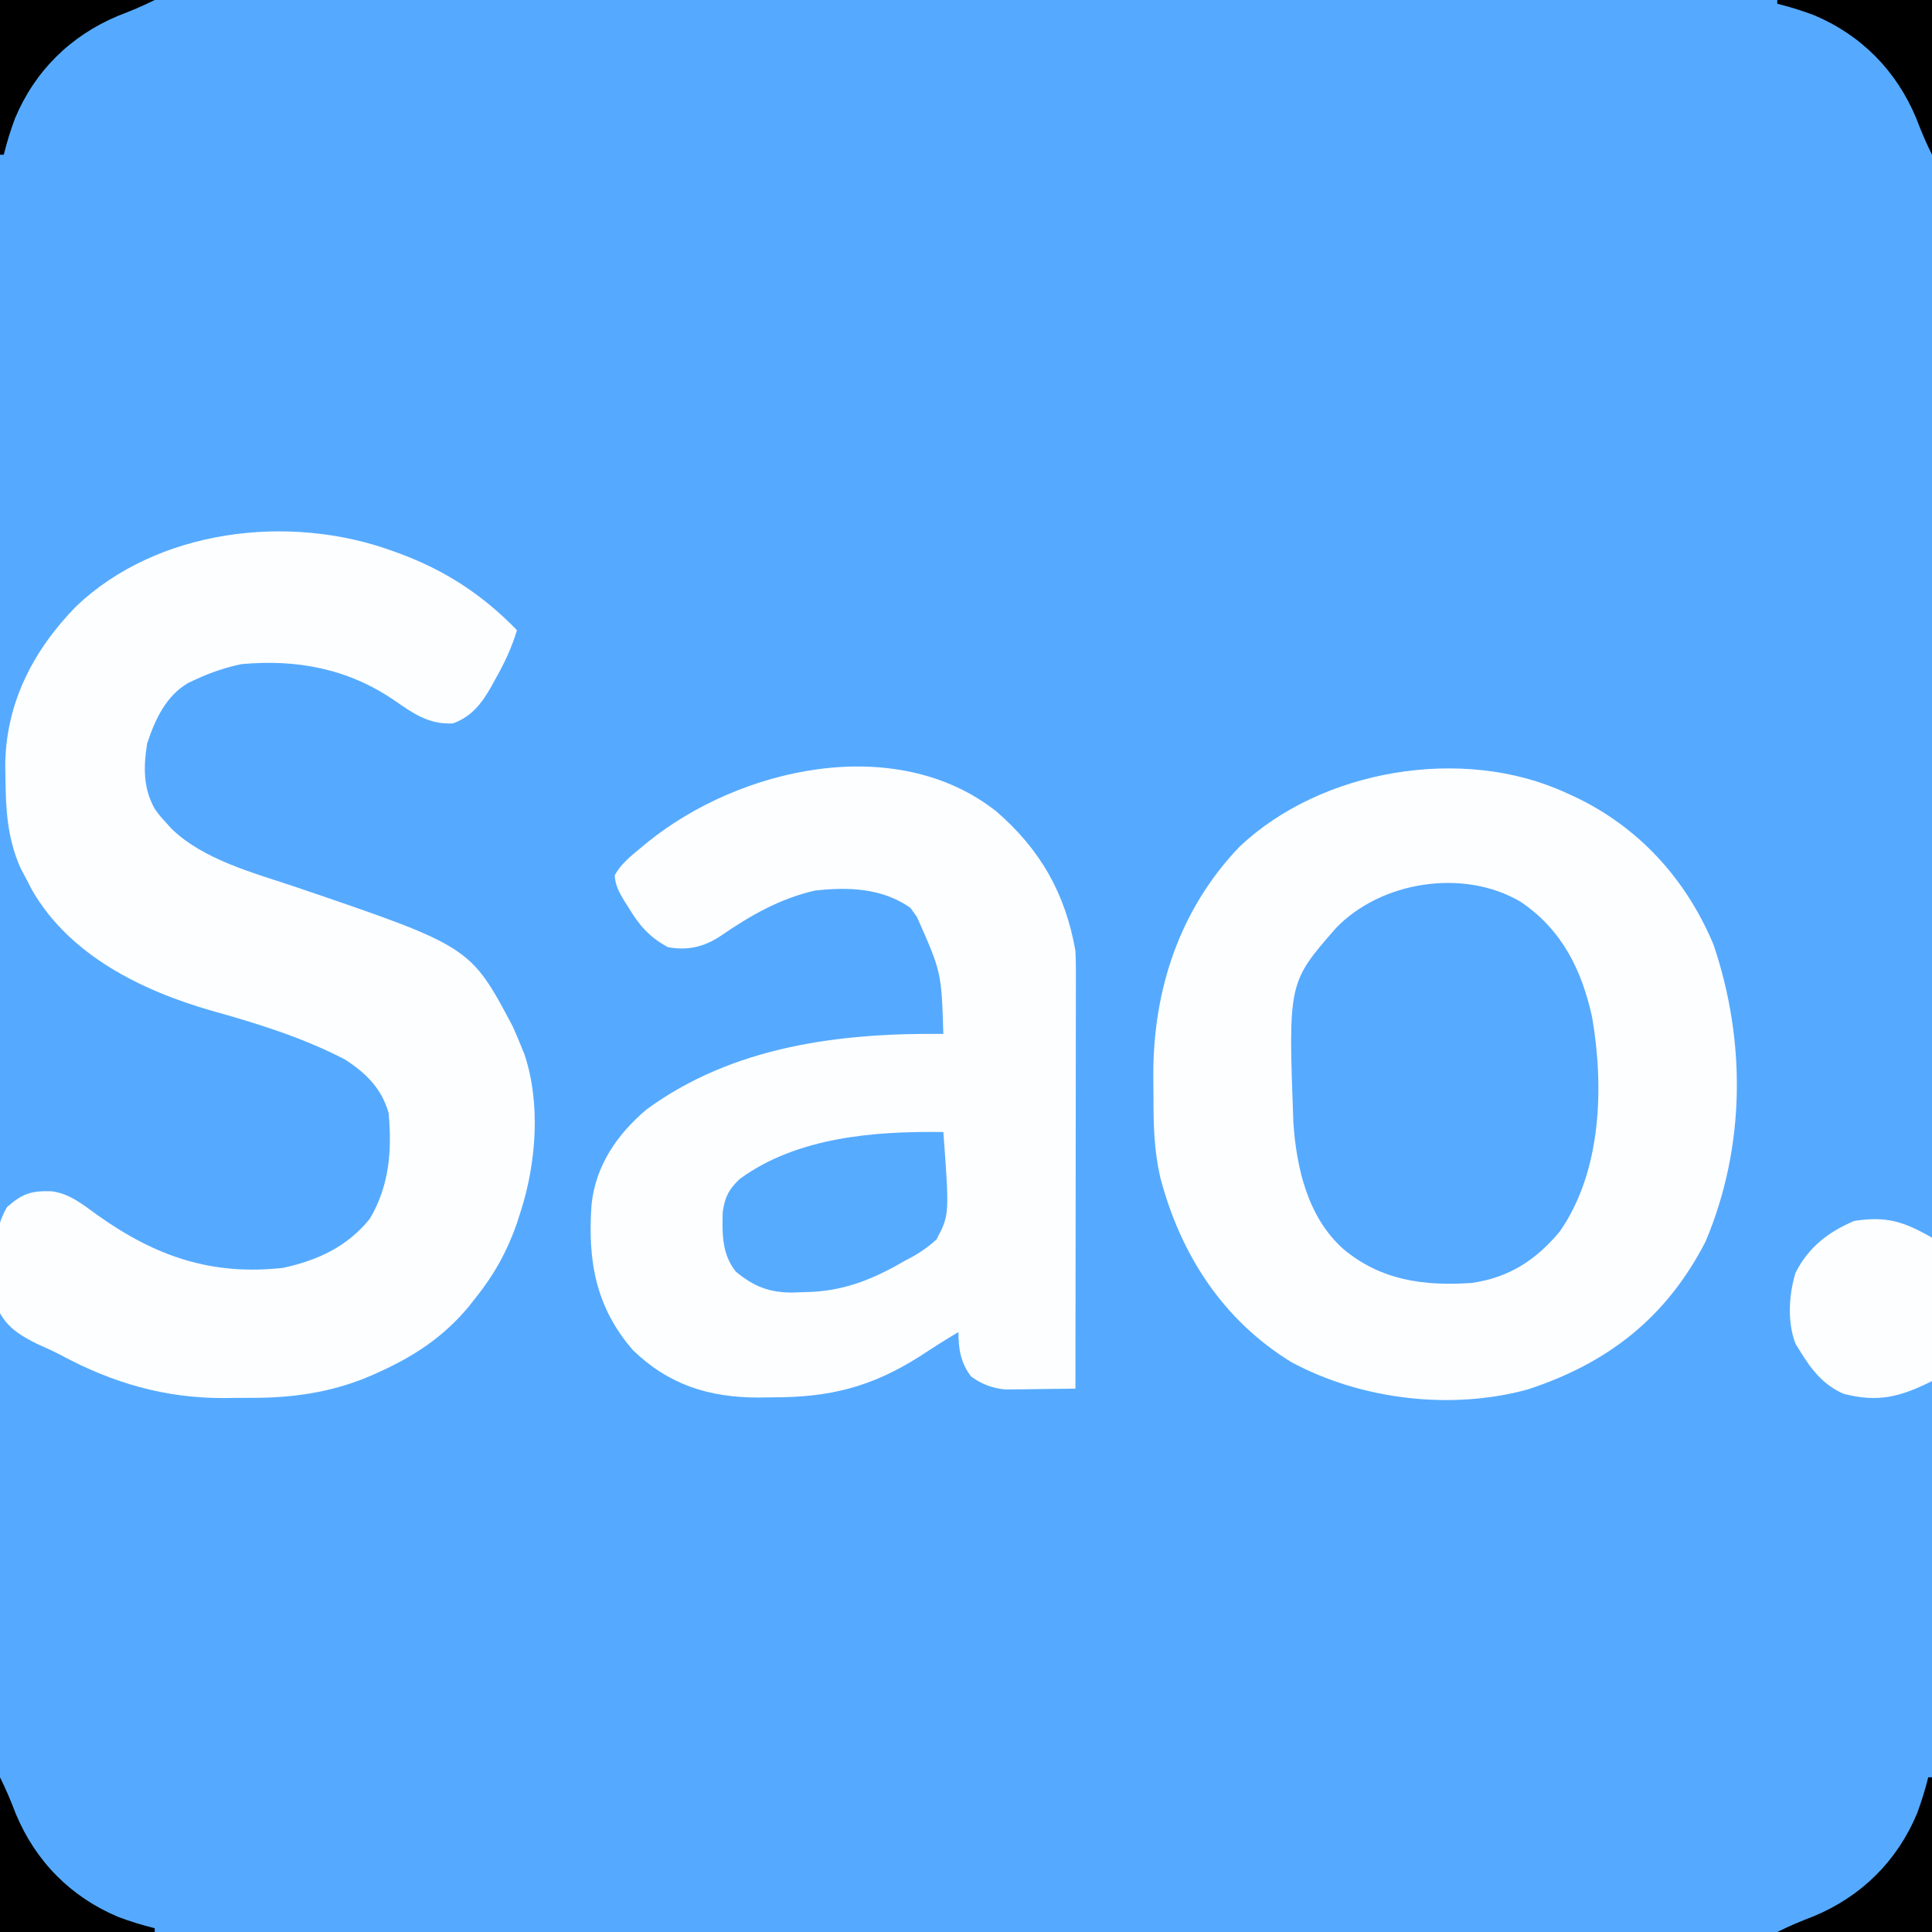 <?xml version="1.0" encoding="UTF-8"?>
<svg version="1.1" xmlns="http://www.w3.org/2000/svg" width="512" height="512">
<rect width="100%" height="100%" fill="#333333" stroke="none"/>
<path d="M0 0 C168.96 0 337.92 0 512 0 C512 168.96 512 337.92 512 512 C343.04 512 174.08 512 0 512 C0 343.04 0 174.08 0 0 Z " fill="#55AAFF" transform="translate(0,0)"/>
<path d="M0 0 C1.013 0.459 1.013 0.459 2.047 0.926 C19.197 8.977 31.783 22.845 39.066 40.293 C47.703 65.892 47.488 93.856 36.938 118.875 C26.56 139.063 11.068 151.146 -10.273 158.113 C-30.592 163.662 -54.411 160.794 -72.848 150.848 C-91.04 139.685 -102.279 122.214 -107.599 101.819 C-109.205 94.784 -109.402 87.898 -109.378 80.7 C-109.375 78.708 -109.399 76.716 -109.424 74.725 C-109.435 52.085 -102.472 30.943 -86.66 14.344 C-65.002 -6.239 -27.379 -12.655 0 0 Z " fill="#FDFEFF" transform="translate(415.062,210.125)"/>
<path d="M0 0 C0.665 0.241 1.331 0.483 2.016 0.731 C14.17 5.265 23.894 11.647 33 21 C31.596 25.709 29.615 29.874 27.188 34.125 C26.857 34.732 26.526 35.339 26.186 35.965 C23.658 40.418 20.972 43.93 16.035 45.707 C9.645 46.049 5.508 43.063 0.453 39.572 C-11.8 31.193 -25.345 28.662 -40 30 C-44.254 30.883 -48.058 32.183 -52 34 C-52.687 34.316 -53.374 34.632 -54.082 34.957 C-60.043 38.425 -62.887 44.662 -65 51 C-65.994 57.164 -66.1 62.903 -62.938 68.438 C-61.558 70.315 -61.558 70.315 -60 72 C-59.527 72.53 -59.054 73.06 -58.566 73.605 C-49.947 81.967 -36.603 85.346 -25.458 89.124 C20.61 104.803 20.61 104.803 31.812 125.875 C32.576 127.568 33.307 129.277 34 131 C34.32 131.784 34.639 132.567 34.969 133.375 C39.33 146.297 38.125 162.209 34 175 C33.648 176.098 33.296 177.197 32.934 178.328 C30.313 185.765 26.923 191.857 22 198 C21.381 198.782 20.762 199.565 20.125 200.371 C13.387 208.426 5.624 213.491 -3.875 217.75 C-4.498 218.032 -5.122 218.314 -5.764 218.604 C-16.336 223.117 -26.726 224.516 -38.125 224.446 C-40.234 224.438 -42.341 224.466 -44.449 224.498 C-60.163 224.581 -74.123 220.539 -87.926 213.084 C-89.98 212.011 -92.067 211.079 -94.184 210.137 C-98.28 208.079 -101.725 206.1 -104 202 C-105.973 193.502 -106.719 181.53 -102.117 173.863 C-98.013 170.252 -95.605 169.538 -90.312 169.699 C-85.415 170.336 -81.969 173.309 -78.062 176.094 C-62.763 186.952 -47.954 192.096 -29 190 C-19.813 188.015 -11.997 184.398 -6 177 C-0.799 168.167 -0.124 159.063 -1 149 C-2.822 142.485 -7.03 138.345 -12.621 134.754 C-23.753 128.976 -35.837 125.219 -47.881 121.861 C-66.424 116.545 -85.505 107.183 -95.461 89.961 C-95.969 88.984 -96.477 88.007 -97 87 C-97.762 85.565 -97.762 85.565 -98.539 84.102 C-102.08 76.091 -102.485 68.548 -102.562 59.875 C-102.577 58.791 -102.592 57.707 -102.607 56.59 C-102.4 40.198 -95.158 26.298 -83.863 14.73 C-62.356 -5.779 -27.458 -9.99 0 0 Z " fill="#FDFEFF" transform="translate(104,146)"/>
<path d="M0 0 C11.666 10.062 18.351 21.791 21 37 C21.085 38.667 21.122 40.336 21.12 42.005 C21.122 43.479 21.122 43.479 21.124 44.984 C21.121 46.05 21.117 47.117 21.114 48.216 C21.114 49.348 21.114 50.48 21.114 51.647 C21.113 55.386 21.105 59.124 21.098 62.863 C21.096 65.457 21.094 68.05 21.093 70.644 C21.09 76.771 21.082 82.898 21.072 89.024 C21.061 96.001 21.055 102.978 21.05 109.956 C21.04 124.304 21.022 138.652 21 153 C17.604 153.058 14.209 153.094 10.812 153.125 C9.853 153.142 8.893 153.159 7.904 153.176 C6.973 153.182 6.042 153.189 5.082 153.195 C4.228 153.206 3.375 153.216 2.495 153.227 C-1.014 152.908 -3.856 151.848 -6.688 149.75 C-9.434 146.088 -10 142.496 -10 138 C-13.441 140.035 -16.789 142.174 -20.125 144.375 C-33.094 152.62 -44.182 155.355 -59.438 155.312 C-61.183 155.337 -61.183 155.337 -62.963 155.361 C-76.03 155.369 -86.734 152.031 -96.297 142.777 C-106.229 131.296 -108.283 118.928 -107.235 104.23 C-106.146 93.886 -100.504 85.67 -92.68 79.031 C-69.819 62.272 -41.555 58.689 -14 59 C-14.513 42.635 -14.513 42.635 -21 28 C-21.578 27.196 -22.155 26.391 -22.75 25.562 C-30.286 20.329 -39.107 20.027 -48 21 C-57.491 23.18 -65.218 27.668 -73.137 33.109 C-77.465 35.968 -81.875 36.978 -87 36 C-91.973 33.311 -94.526 30.3 -97.438 25.5 C-97.8 24.932 -98.163 24.363 -98.537 23.777 C-99.919 21.501 -100.974 19.619 -101.086 16.926 C-99.375 13.892 -96.843 11.865 -94.188 9.688 C-93.311 8.961 -93.311 8.961 -92.416 8.22 C-68.079 -11.489 -26.739 -21.032 0 0 Z " fill="#FDFEFF" transform="translate(264,215)"/>
<path d="M0 0 C10.936 7.372 16.2 18.063 18.938 30.625 C22.112 49.164 21.435 71.435 10.367 87.348 C3.993 94.994 -3.096 99.563 -13 101 C-25.621 101.852 -37.092 100.329 -47 92 C-56.398 83.632 -59.403 70.67 -60.237 58.562 C-61.608 21.431 -61.608 21.431 -49 7 C-37.059 -5.476 -15.103 -8.954 0 0 Z " fill="#56AAFF" transform="translate(403,239)"/>
<path d="M0 0 C1.616 21.909 1.616 21.909 -1.805 28.453 C-4.415 30.839 -6.846 32.406 -10 34 C-11.547 34.874 -11.547 34.874 -13.125 35.766 C-21.239 40.107 -28.203 42.373 -37.375 42.438 C-38.187 42.47 -38.999 42.503 -39.836 42.537 C-46.066 42.592 -50.183 40.965 -55 37 C-58.734 32.332 -58.629 26.905 -58.465 21.129 C-57.875 17.16 -56.843 15.147 -53.945 12.418 C-38.704 1.309 -18.269 -0.256 0 0 Z " fill="#57ABFF" transform="translate(250,300)"/>
<path d="M0 0 C0 12.54 0 25.08 0 38 C-8.386 42.193 -14.292 43.745 -23.402 41.375 C-28.831 39.041 -31.967 34.946 -35 30 C-35.563 29.093 -35.563 29.093 -36.137 28.168 C-38.398 22.489 -37.947 15.051 -36.16 9.293 C-32.739 2.53 -27.506 -1.507 -20.625 -4.438 C-12.125 -5.756 -7.597 -4.341 0 0 Z " fill="#FDFEFF" transform="translate(512,328)"/>
<path d="M0 0 C0.33 0 0.66 0 1 0 C1 13.53 1 27.06 1 41 C-12.53 41 -26.06 41 -40 41 C-36.778 39.389 -33.665 38.096 -30.312 36.812 C-17.712 31.561 -8.229 22.199 -2.965 9.598 C-1.785 6.422 -0.804 3.29 0 0 Z " fill="#000000" transform="translate(511,471)"/>
<path d="M0 0 C1.611 3.222 2.904 6.335 4.188 9.688 C9.439 22.288 18.801 31.771 31.402 37.035 C34.578 38.215 37.71 39.196 41 40 C41 40.33 41 40.66 41 41 C27.47 41 13.94 41 0 41 C0 27.47 0 13.94 0 0 Z " fill="#000000" transform="translate(0,471)"/>
<path d="M0 0 C13.53 0 27.06 0 41 0 C41 13.53 41 27.06 41 41 C39.389 37.778 38.096 34.665 36.812 31.312 C31.561 18.712 22.199 9.229 9.598 3.965 C6.422 2.785 3.29 1.804 0 1 C0 0.67 0 0.34 0 0 Z " fill="#000000" transform="translate(471,0)"/>
<path d="M0 0 C13.53 0 27.06 0 41 0 C37.778 1.611 34.665 2.904 31.312 4.188 C18.712 9.439 9.229 18.801 3.965 31.402 C2.785 34.578 1.804 37.71 1 41 C0.67 41 0.34 41 0 41 C0 27.47 0 13.94 0 0 Z " fill="#000000" transform="translate(0,0)"/>
</svg>
